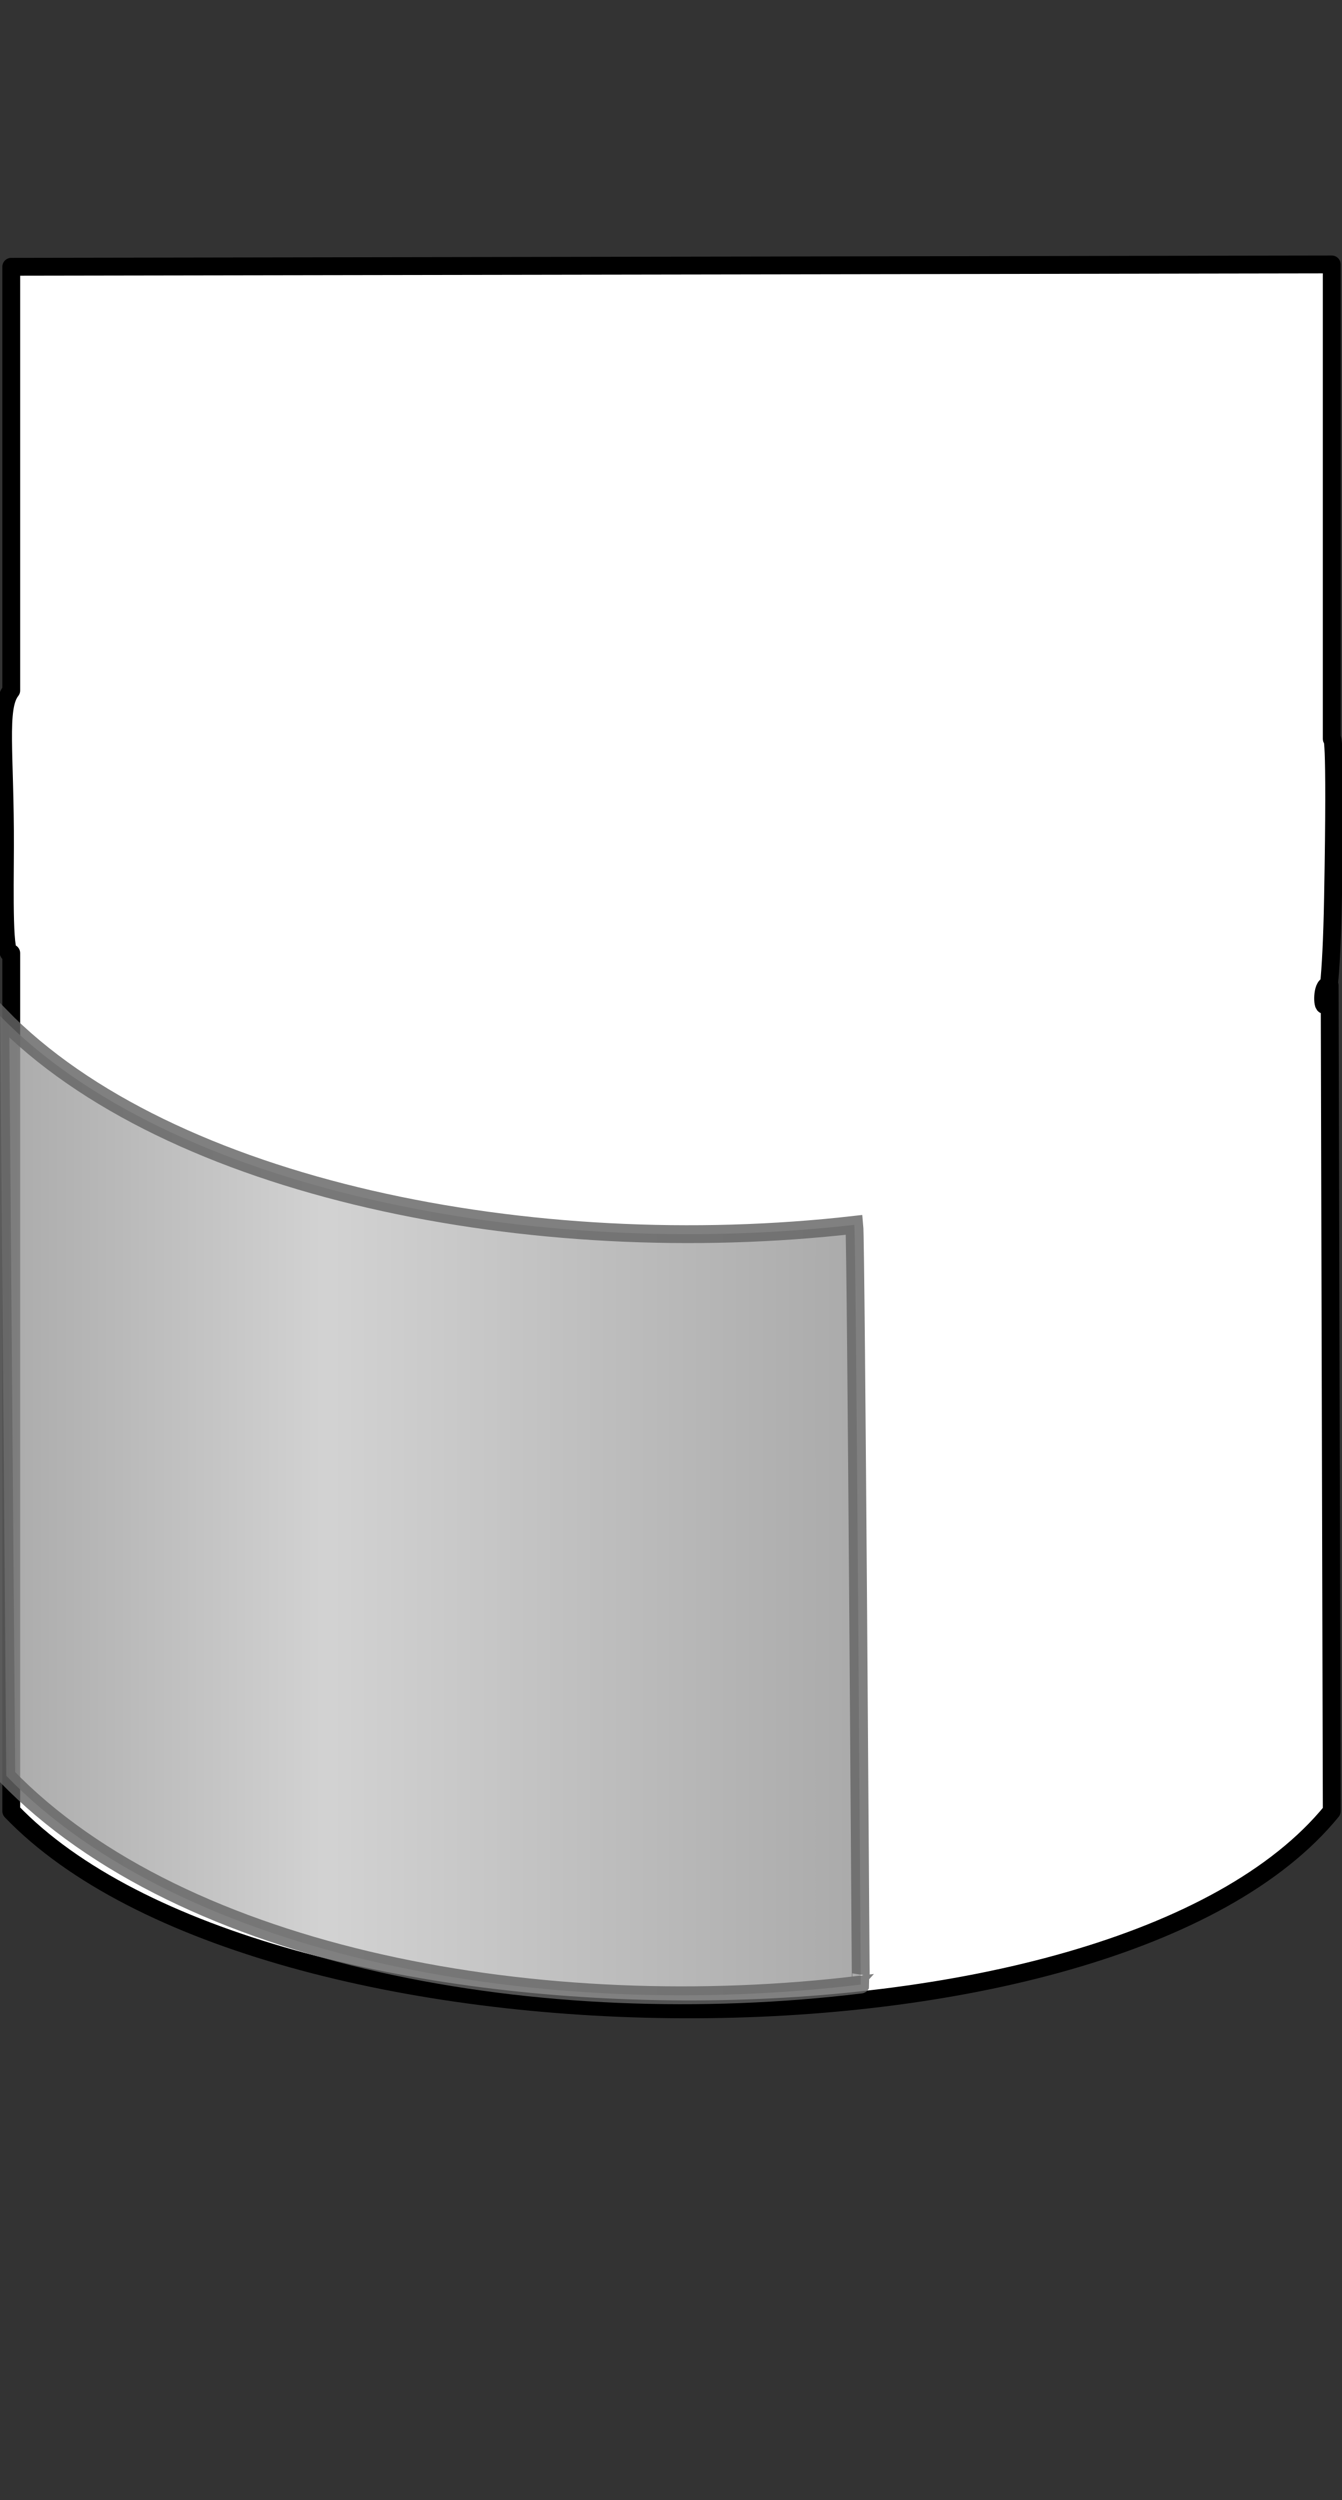 <?xml version="1.0" encoding="UTF-8"?>
<svg width="75.217" height="140.068" xmlns="http://www.w3.org/2000/svg" xmlns:svg="http://www.w3.org/2000/svg" xmlns:xlink="http://www.w3.org/1999/xlink">
 <rect width="100%" height="100%" fill="#333333" stroke="none"/>
 <title>container 100 ml screw cap</title>
 <defs>
  <linearGradient id="linearGradient3631">
   <stop stop-color="#969696" offset="0" id="stop3633"/>
   <stop stop-color="#c8c8c8" offset="0.38" id="stop3639"/>
   <stop stop-color="#969696" offset="1" id="stop3635"/>
  </linearGradient>
  <pattern xlink:href="#pattern3610" id="pattern2913" patternTransform="matrix(7.765,0,0,9.192,-124.637,-258.073)"/>
  <pattern patternTransform="matrix(7.765,0,0,9.192,66.177,607.944)" id="pattern3610" xlink:href="#pattern2562"/>
  <pattern patternTransform="matrix(5.134,0,0,6.636,150.201,115.078)" id="pattern2562" xlink:href="#pattern4853"/>
  <pattern patternTransform="matrix(8.304,0,0,10,61.3,-16.499)" id="pattern4853" xlink:href="#Strips1_1"/>
  <pattern patternUnits="userSpaceOnUse" width="2" height="1" patternTransform="matrix(10,0,0,10,-1.1440378e-8,-3.837)" id="Strips1_1">
   <rect fill="black" x="0" y="-0.5" width="1" height="2" id="rect4014"/>
  </pattern>
  <pattern patternTransform="matrix(7.765,0,0,9.192,66.177,607.944)" id="pattern3610-8" xlink:href="#pattern2562-8"/>
  <pattern patternTransform="matrix(5.134,0,0,6.636,150.201,115.078)" id="pattern2562-8" xlink:href="#pattern4853-2"/>
  <pattern patternTransform="matrix(8.304,0,0,10,61.3,-16.499)" id="pattern4853-2" xlink:href="#Strips1_1-4"/>
  <pattern patternUnits="userSpaceOnUse" width="2" height="1" patternTransform="matrix(10,0,0,10,-1.1440378e-8,-3.837)" id="Strips1_1-4">
   <rect fill="black" x="0" y="-0.5" width="1" height="2" id="rect4014-5"/>
  </pattern>
  <linearGradient xlink:href="#linearGradient3631" id="linearGradient3637" y2="0.5" x2="1.01" y1="0.5" x1="-0.01"/>
 </defs>
 <g>
  <title>Layer 1</title>
  <path fill="#ffffff" fill-rule="evenodd" stroke="#000000" stroke-linecap="round" stroke-linejoin="round" stroke-miterlimit="4" id="path3268" d="m0.631,14.946l0,23.734c-0.773,0.964 -0.333,3.577 -0.352,8.788c-0.01,2.615 -0.09,6.357 0.352,5.93l0,48.065c14.01,14.598 61.777,15.013 74.012,0l-0.118,-46.259c-0.844,-0.275 0.008,4.844 0.189,-4.92c0.181,-9.764 -0.072,-8.896 -0.072,-8.896l0,-26.574l-74.012,0.133z"/>
  <path transform="translate(-0.75, -16.5)" opacity="0.817" fill="url(#linearGradient3637)" fill-rule="evenodd" stroke="#646464" stroke-miterlimit="4" id="path4057" d="m1.103,115.984c9.927,10.274 30.164,13.85 47.895,11.694c-0.009,0.026 -0.264,-41.597 -0.365,-42.56c-18.01,2.054 -38.401,-1.979 -47.869,-11.697l0.338,42.562z"/>
  <path transform="rotate(1.948, 118.279, 105.65)" fill="#ff0000" fill-rule="evenodd" stroke="#000000" stroke-miterlimit="4" id="path3292" d="m81.987,111.084c14.171,16.24 58.324,12.114 72.679,1.078l-0.263,-22.048c-8.486,20.671 -63.613,22.56 -72.513,-0.697l0.098,21.667l-0,0z"/>
  <path fill="#ff0000" stroke="#000000" stroke-miterlimit="4" stroke-dashoffset="0" id="path3266" d="m155.4,91.843a37.006,14.769 0 1 1 -74.012,0a37.006,14.769 0 1 1 74.012,0z"/>
  <line id="svg_3" y2="28.684" x2="0.481" y1="14.956" x1="12.407" stroke-linecap="round" stroke-linejoin="round" stroke-dasharray="null" stroke-width="null" stroke="#000000" fill="none"/>
  <line id="svg_4" y2="29.302" x2="13.545" y1="14.773" x1="25.27" stroke-linecap="round" stroke-linejoin="round" stroke-dasharray="null" stroke-width="null" stroke="#000000" fill="none"/>
  <line id="svg_6" y2="29.864" x2="27.607" y1="15.135" x1="38.532" stroke-linecap="round" stroke-linejoin="round" stroke-dasharray="null" stroke-width="null" stroke="#000000" fill="none"/>
  <line id="svg_7" y2="29.864" x2="40.544" y1="15.035" x1="51.369" stroke-linecap="round" stroke-linejoin="round" stroke-dasharray="null" stroke-width="null" stroke="#000000" fill="none"/>
  <line id="svg_8" y2="29.302" x2="53.483" y1="14.773" x1="63.906" stroke-linecap="round" stroke-linejoin="round" stroke-dasharray="null" stroke-width="null" stroke="#000000" fill="none"/>
  <line id="svg_9" y2="29.587" x2="64.308" y1="15.059" x1="74.632" stroke-linecap="round" stroke-linejoin="round" stroke-dasharray="null" stroke-width="null" stroke="#000000" fill="none"/>
  <line id="svg_10" y2="29.357" x2="74.623" y1="29.357" x1="0.371" stroke-linecap="round" stroke-linejoin="round" stroke-dasharray="null" stroke-width="null" stroke="#000000" fill="none"/>
 </g>
</svg>